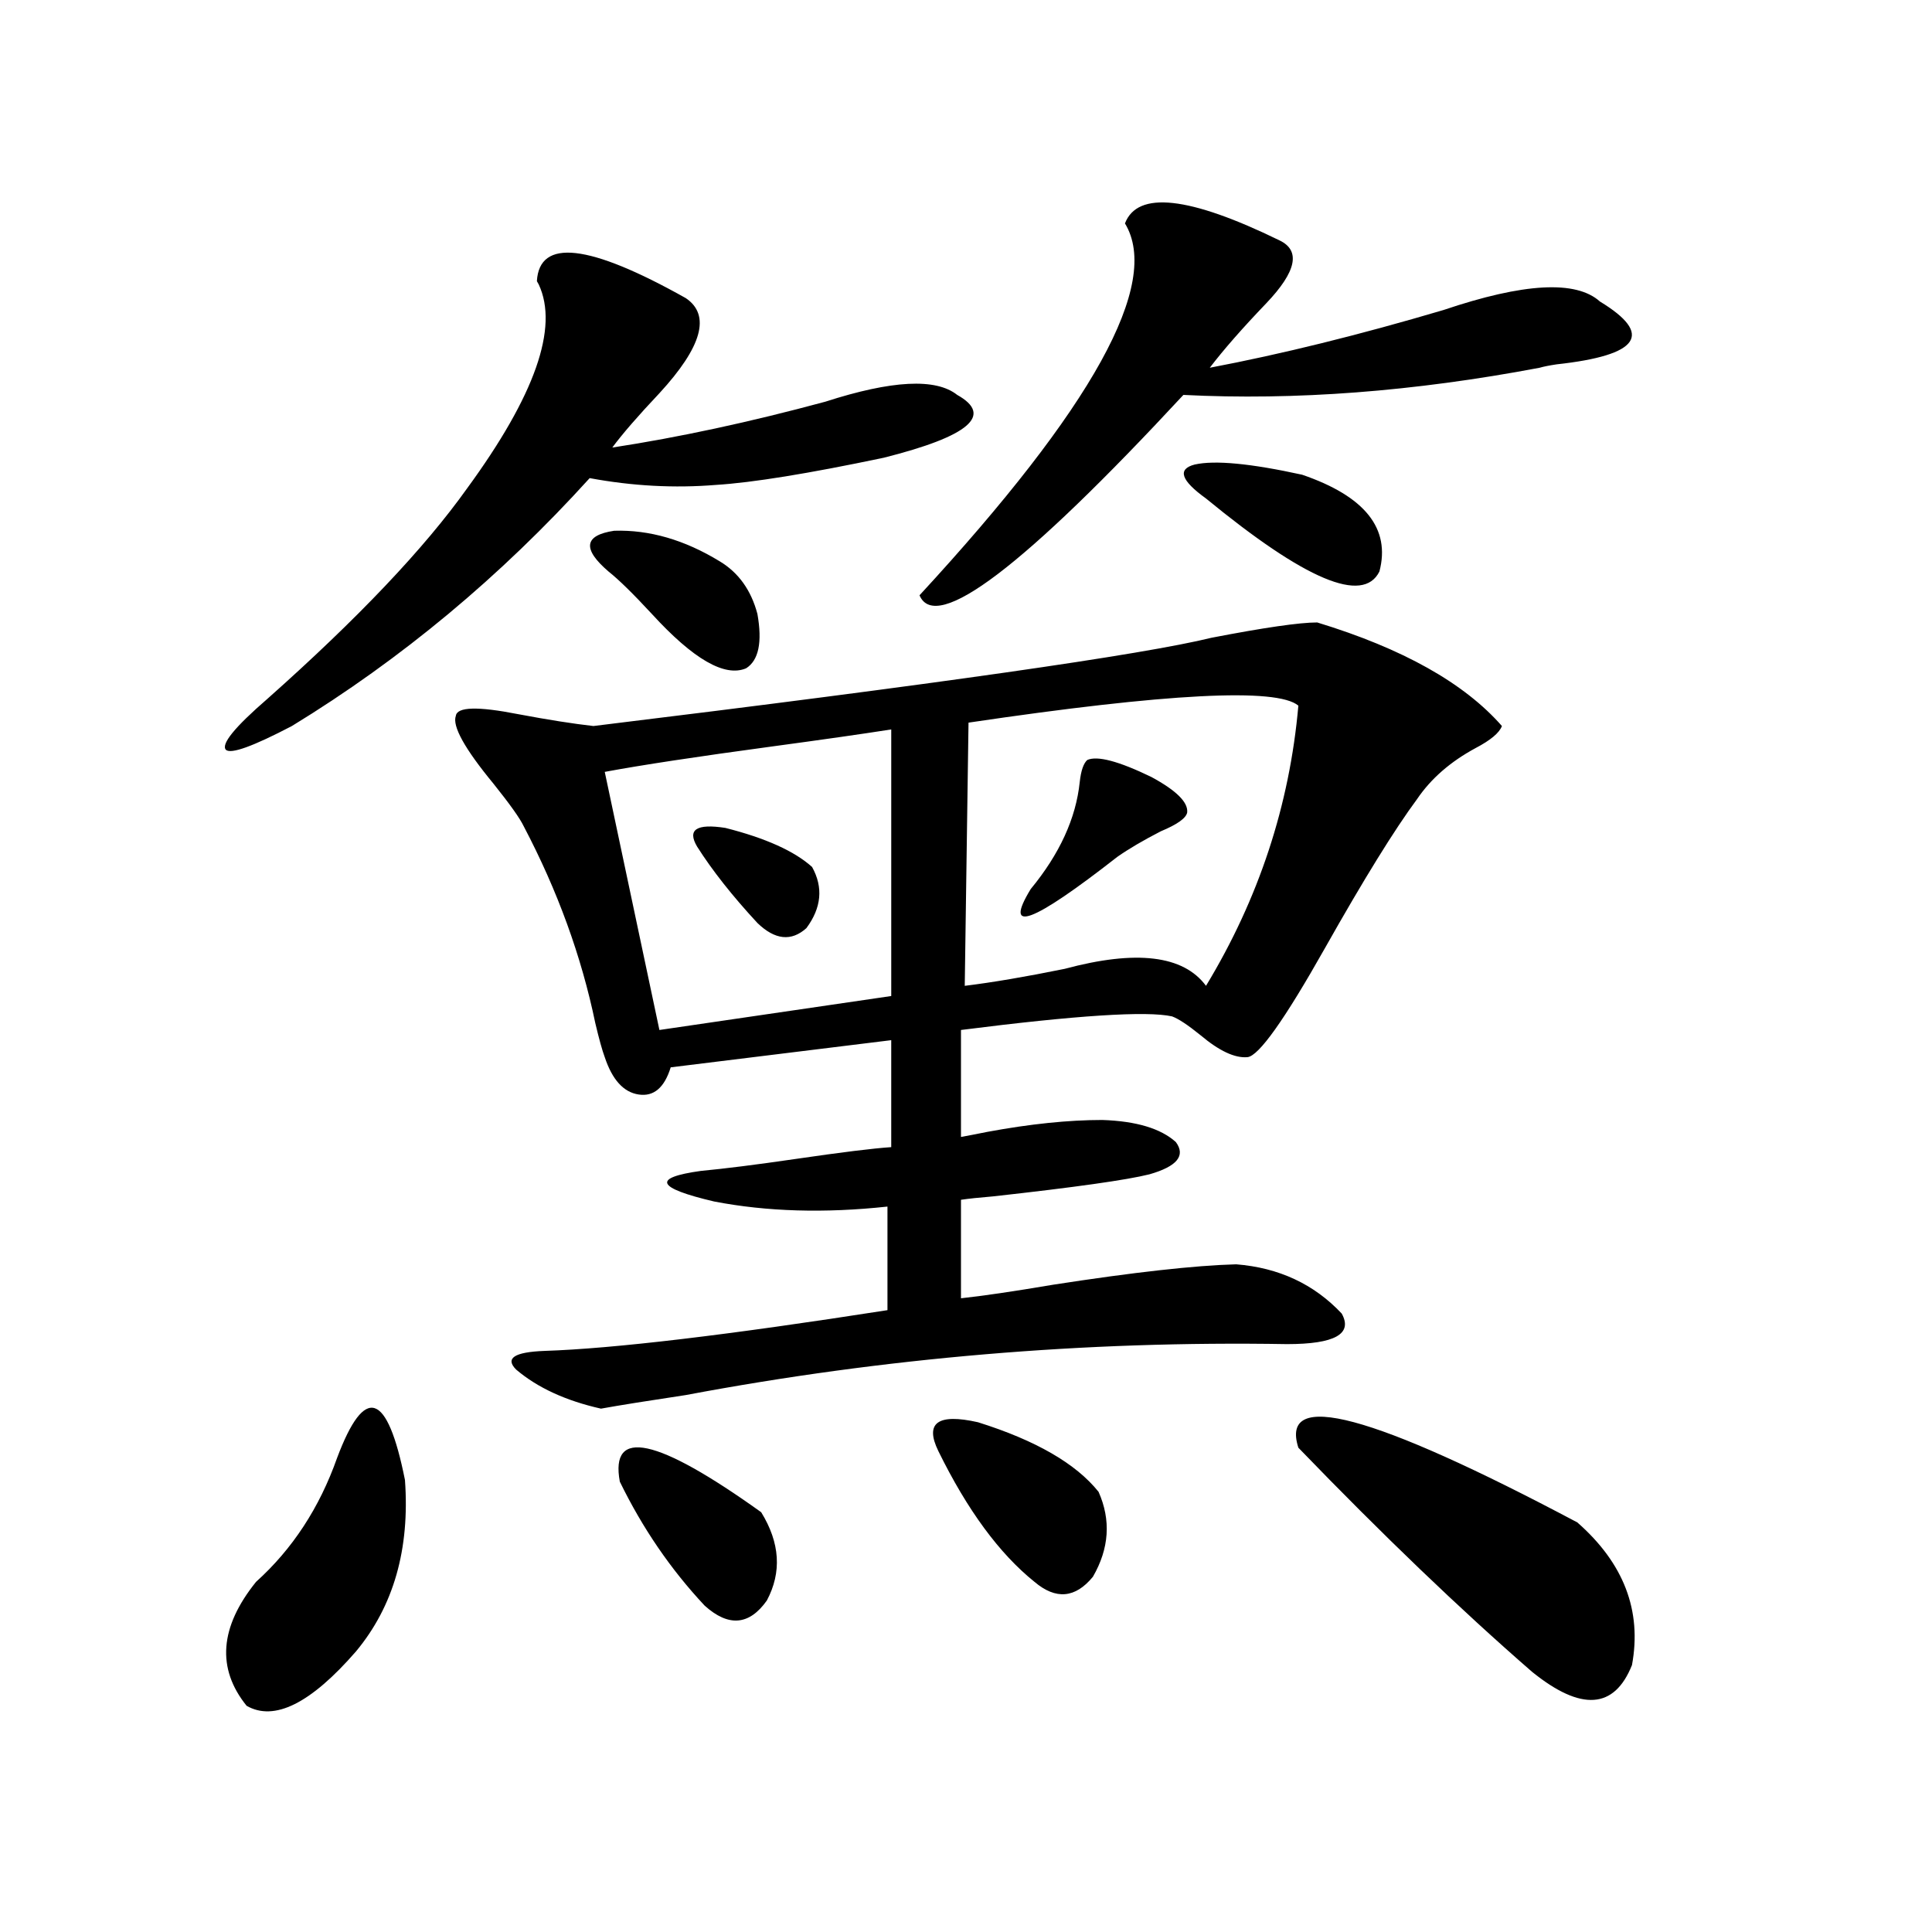 <?xml version="1.0" encoding="utf-8"?>
<!-- Generator: Adobe Illustrator 16.0.0, SVG Export Plug-In . SVG Version: 6.00 Build 0)  -->
<!DOCTYPE svg PUBLIC "-//W3C//DTD SVG 1.1//EN" "http://www.w3.org/Graphics/SVG/1.1/DTD/svg11.dtd">
<svg version="1.1" id="图层_1" xmlns="http://www.w3.org/2000/svg" xmlns:xlink="http://www.w3.org/1999/xlink" x="0px" y="0px"
	 width="1000px" height="1000px" viewBox="0 0 1000 1000" enable-background="new 0 0 1000 1000" xml:space="preserve">
<path d="M354.967,154.309c13.003,8.789,8.445,25.2-13.658,49.219c-11.066,11.728-19.191,21.094-24.39,28.125
	c34.466-5.273,71.218-13.184,110.241-23.73c34.466-11.124,57.225-12.305,68.291-3.516c18.856,10.547,6.174,21.396-38.048,32.52
	c-39.023,8.212-67.971,12.896-86.827,14.063c-21.463,1.758-43.261,0.591-65.364-3.516c-46.188,50.977-97.559,93.755-154.143,128.32
	c-20.167,10.547-31.554,14.653-34.146,12.305c-2.606-2.925,4.543-11.714,21.463-26.367c46.828-41.597,81.294-77.921,103.412-108.984
	c35.121-48.038,47.469-83.194,37.072-105.469l-0.976-1.758C279.191,123.259,304.877,126.184,354.967,154.309z M174.483,754.602
	c14.299-38.081,26.006-34.277,35.121,11.426c2.592,35.747-5.854,65.327-25.365,88.77c-23.414,26.944-42.285,36.323-56.584,28.125
	c-15.609-19.336-13.993-40.731,4.878-64.16C151.39,801.774,165.368,780.392,174.483,754.602z M681.788,322.18
	c44.222,13.485,76.096,31.353,95.607,53.613c-1.311,3.516-5.854,7.333-13.658,11.426c-13.018,7.031-23.094,15.82-30.243,26.367
	c-11.707,15.82-27.651,41.61-47.804,77.344c-20.822,36.914-34.146,55.673-39.999,56.25c-6.509,0.591-14.634-3.214-24.39-11.426
	c-6.509-5.273-11.387-8.487-14.634-9.668c-13.018-2.925-49.435-0.577-109.266,7.031v55.371c3.247-0.577,7.805-1.456,13.658-2.637
	c22.104-4.093,41.95-6.152,59.511-6.152c17.561,0.591,30.243,4.395,38.048,11.426c5.198,7.031,0.641,12.606-13.658,16.699
	c-11.707,2.938-38.703,6.743-80.974,11.426c-7.164,0.591-12.683,1.181-16.585,1.758v50.977c11.052-1.167,26.981-3.516,47.804-7.031
	c41.615-6.44,73.169-9.956,94.632-10.547c22.104,1.758,40.319,10.259,54.633,25.488c5.854,10.547-3.582,15.82-28.292,15.82
	c-104.723-1.758-208.455,7.031-311.212,26.367c-19.512,2.938-34.146,5.273-43.901,7.031c-18.216-4.093-32.85-10.835-43.901-20.215
	c-5.854-5.851-0.976-9.077,14.634-9.668c35.762-1.167,94.952-8.198,177.557-21.094v-53.613c-32.529,3.516-62.438,2.637-89.754-2.637
	c-29.923-7.031-32.194-12.305-6.829-15.82c12.348-1.167,28.612-3.214,48.779-6.152c24.055-3.516,40.64-5.562,49.755-6.152v-55.371
	l-114.144,14.063c-3.262,10.547-8.78,15.243-16.585,14.063c-7.805-1.167-13.658-7.608-17.561-19.336
	c-1.311-3.516-2.927-9.366-4.878-17.578c-7.164-34.565-19.512-68.555-37.072-101.953c-1.951-4.093-7.164-11.426-15.609-21.973
	c-14.969-18.155-21.463-29.883-19.512-35.156c0.641-4.683,11.372-4.972,32.194-0.879c15.609,2.938,28.612,4.985,39.023,6.152
	c177.557-21.671,284.216-36.914,319.992-45.703C654.472,324.816,672.673,322.18,681.788,322.18z M314.968,295.813
	c-13.658-11.714-12.683-18.745,2.927-21.094c18.201-0.577,36.417,4.696,54.633,15.82c9.756,5.864,16.25,14.941,19.512,27.246
	c2.592,14.653,0.641,24.032-5.854,28.125c-11.066,4.696-27.316-4.683-48.779-28.125C327.65,307.238,320.166,299.919,314.968,295.813
	z M461.306,377.551c-14.969,2.349-35.456,5.273-61.462,8.789c-39.023,5.273-67.971,9.668-86.827,13.184l28.292,133.594
	l119.997-17.578V377.551z M320.821,766.906c-5.213-28.125,19.177-22.852,73.169,15.82c9.756,15.82,10.731,31.063,2.927,45.703
	c-9.115,12.882-19.847,13.761-32.194,2.637C347.162,812.321,332.528,790.938,320.821,766.906z M360.82,438.195
	c-5.213-8.789-0.335-12.003,14.634-9.668c20.808,5.273,35.762,12.017,44.877,20.215c5.854,10.547,4.878,21.094-2.927,31.641
	c-7.805,7.031-16.265,6.152-25.365-2.637C379.021,463.684,368.625,450.5,360.82,438.195z M582.278,115.637
	c6.494-16.987,33.17-14.063,79.998,8.789c11.052,5.273,8.78,16.122-6.829,32.52c-12.362,12.896-22.118,24.032-29.268,33.398
	c37.072-7.031,77.392-16.987,120.973-29.883c41.615-14.063,68.611-15.519,80.974-4.395c27.957,17.001,20.487,27.837-22.438,32.52
	c-3.902,0.591-6.829,1.181-8.78,1.758c-65.044,12.305-126.506,17.001-184.386,14.063
	c-82.604,89.071-128.137,123.638-136.582,103.711C565.693,210.86,601.135,146.7,582.278,115.637z M485.695,751.086
	c-7.164-14.64-0.335-19.624,20.487-14.941c29.908,9.38,50.73,21.396,62.438,36.035c6.494,14.653,5.519,29.306-2.927,43.945
	c-9.115,11.124-19.191,12.003-30.243,2.637C517.234,804.122,500.649,781.56,485.695,751.086z M672.032,365.246
	c-11.066-9.366-67.971-6.44-170.728,8.789l-1.951,136.23c14.299-1.758,31.539-4.683,51.706-8.789
	c37.072-9.956,61.462-7.031,73.169,8.789C651.545,465.153,667.475,416.813,672.032,365.246z M562.767,393.371
	c5.198-2.335,16.25,0.591,33.17,8.789c13.003,7.031,19.177,13.184,18.536,18.457c-0.655,2.938-5.213,6.152-13.658,9.668
	c-9.115,4.696-16.585,9.091-22.438,13.184c-44.236,34.579-59.19,40.142-44.877,16.699c14.954-18.155,23.414-36.612,25.365-55.371
	C559.505,398.946,560.815,395.129,562.767,393.371z M624.229,258.02c-13.018-9.366-14.969-15.229-5.854-17.578
	c10.396-2.335,28.933-0.577,55.608,5.273c32.515,11.138,45.853,27.837,39.999,50.098C705.522,312.813,675.6,300.207,624.229,258.02z
	 M672.032,749.328C662.276,718.868,710.4,731.75,816.419,788c24.055,21.094,33.49,45.703,28.292,73.828
	c-9.115,22.852-26.341,24.019-51.706,3.516C755.933,833.112,715.599,794.454,672.032,749.328z"/>
</svg>
